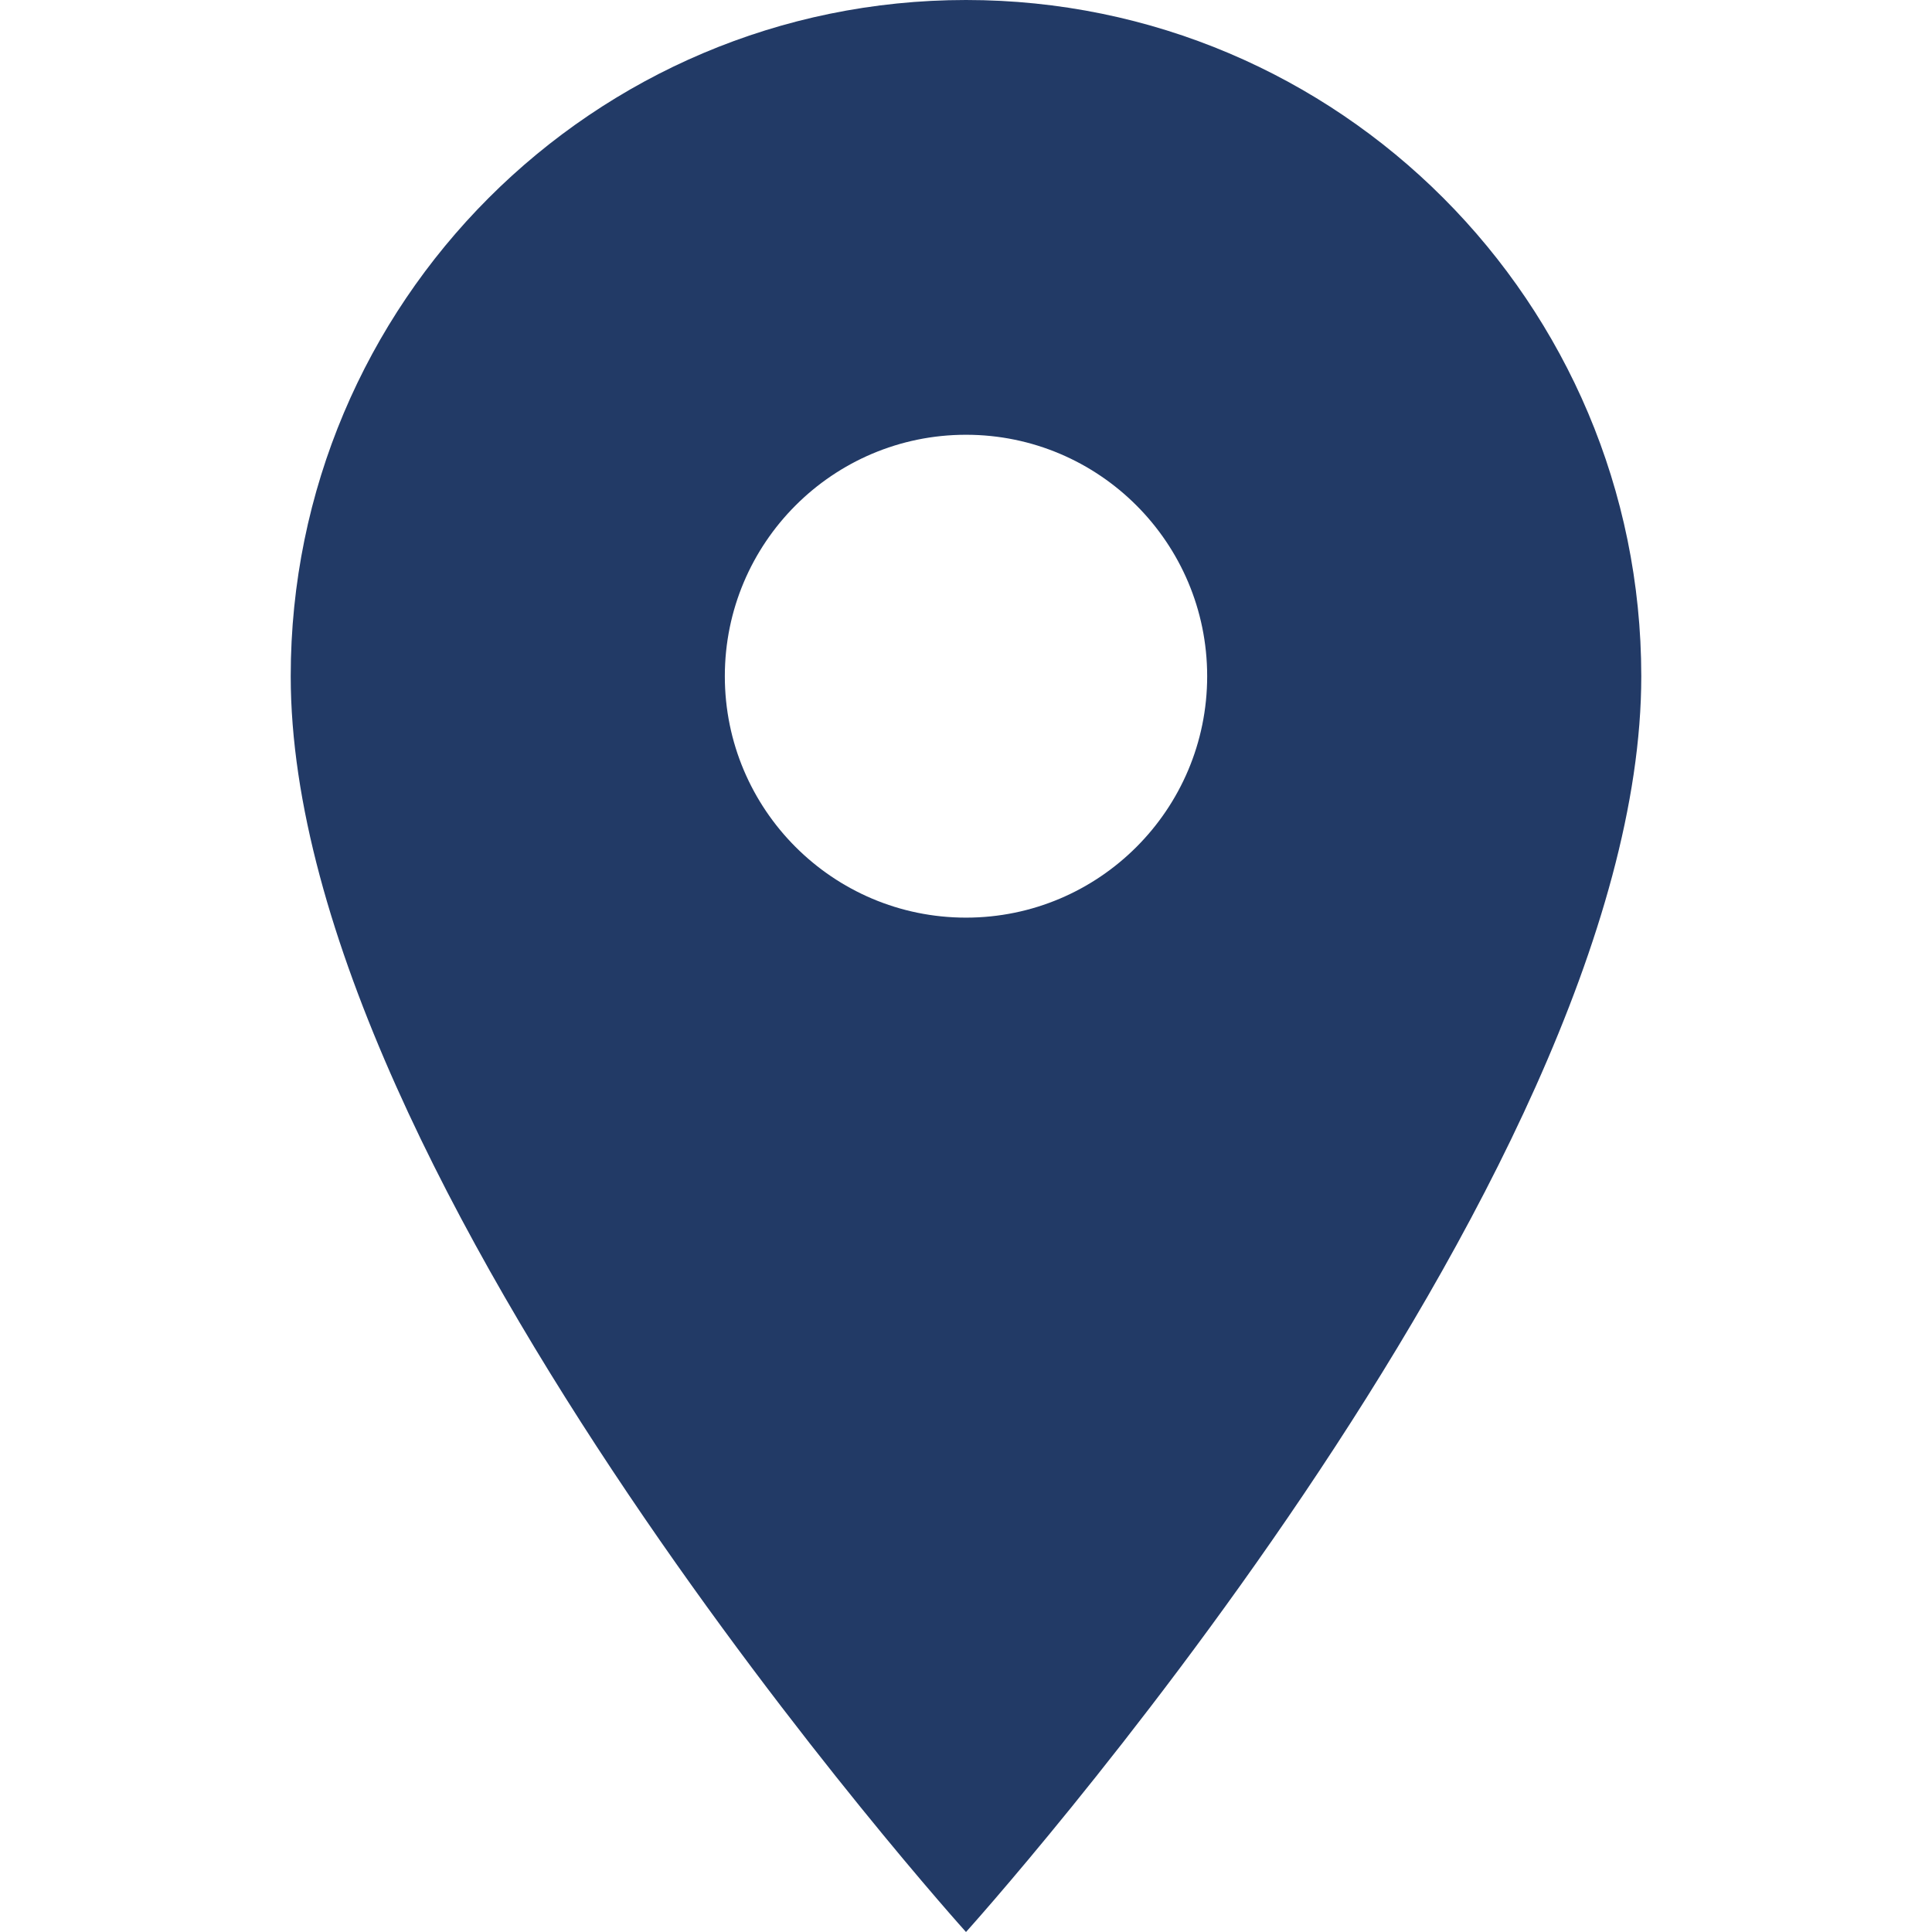 <svg xmlns="http://www.w3.org/2000/svg" id="Capa_2" data-name="Capa 2" viewBox="0 0 147 147"><defs><style>      .cls-1 {        fill: none;      }      .cls-1, .cls-2 {        stroke-width: 0px;      }      .cls-2 {        fill: #223a66;      }    </style></defs><g id="Capa_1-2" data-name="Capa 1"><g><path class="cls-2" d="m73.5,69.82c-10.13,0-18.35-8.23-18.35-18.37s8.22-18.37,18.35-18.37,18.35,8.23,18.35,18.37-8.22,18.37-18.35,18.37ZM73.5,0C45.13,0,22.12,23.04,22.12,51.45c0,38.59,51.38,95.55,51.38,95.55,0,0,51.38-56.96,51.38-95.55C124.87,23.04,101.87,0,73.5,0Z"></path><rect class="cls-1" width="147" height="147"></rect></g></g></svg>